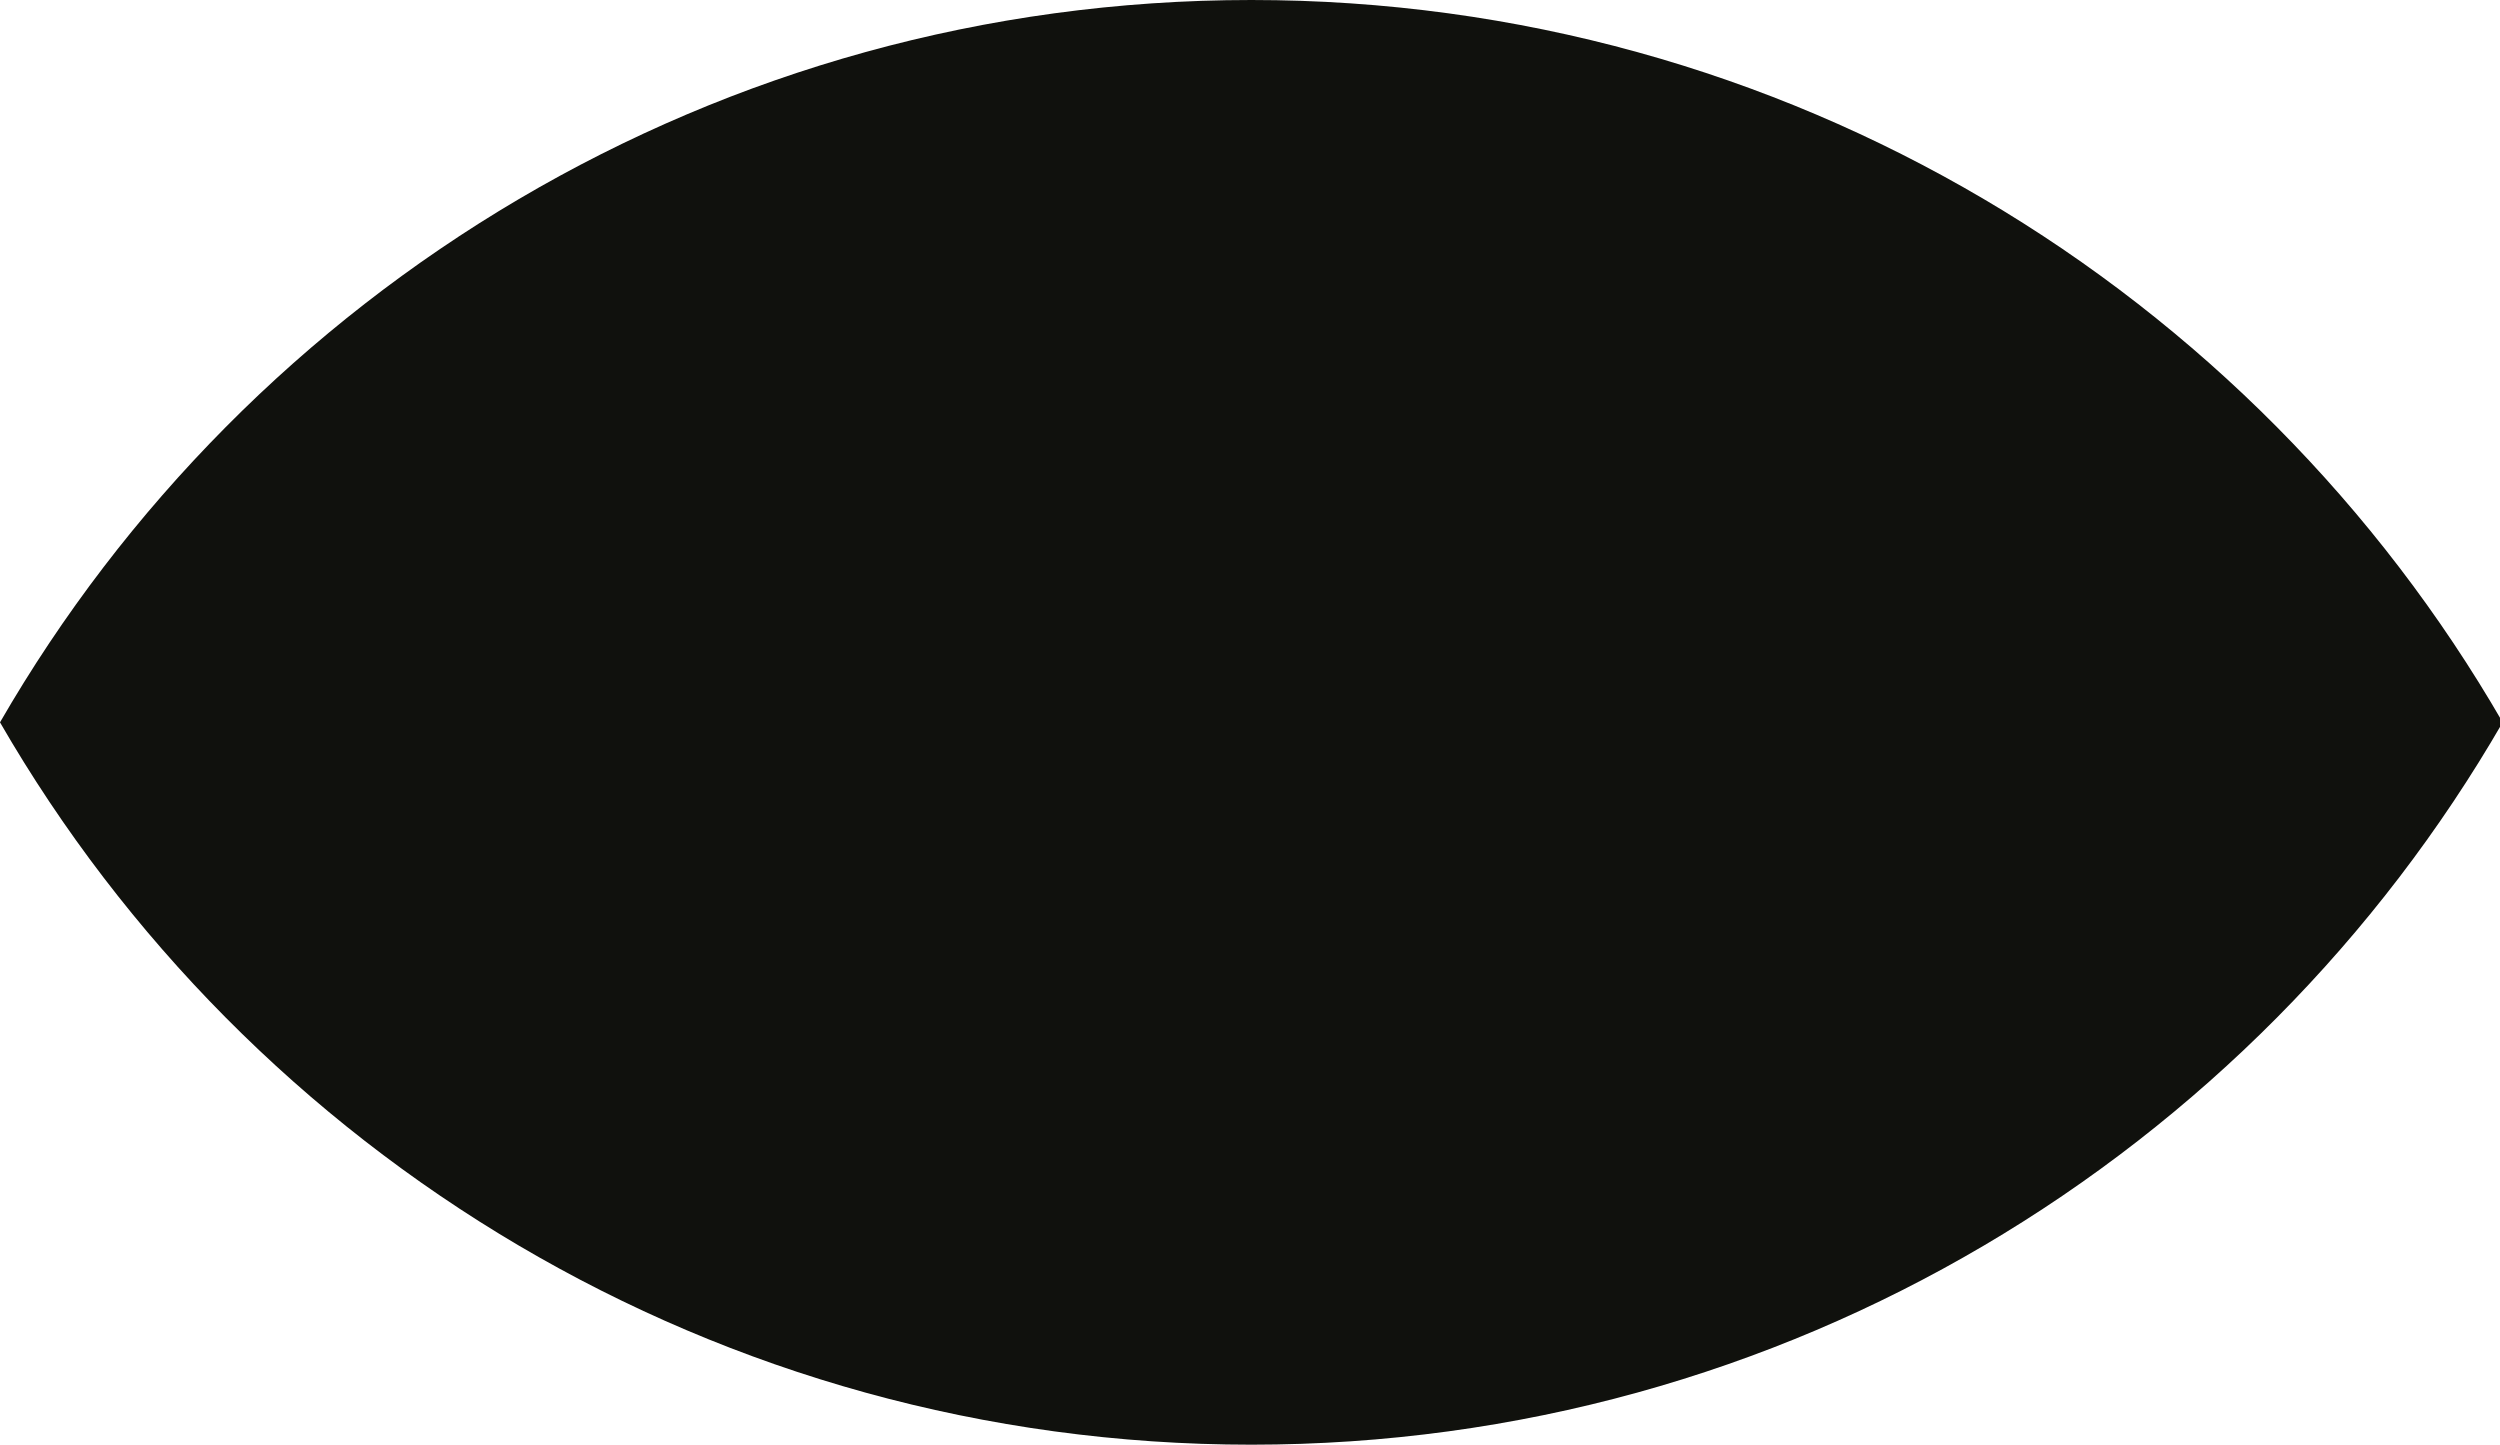 <svg xmlns="http://www.w3.org/2000/svg" viewBox="0 0 93.1 53.8"><path d="M46.6 0c19.9 0 37.3 10.8 46.6 26.9C83.9 43 66.5 53.8 46.6 53.8 26.7 53.8 9.3 43 0 26.9 9.3 10.8 26.7 0 46.6 0Z" style="fill:#10110d"/></svg>